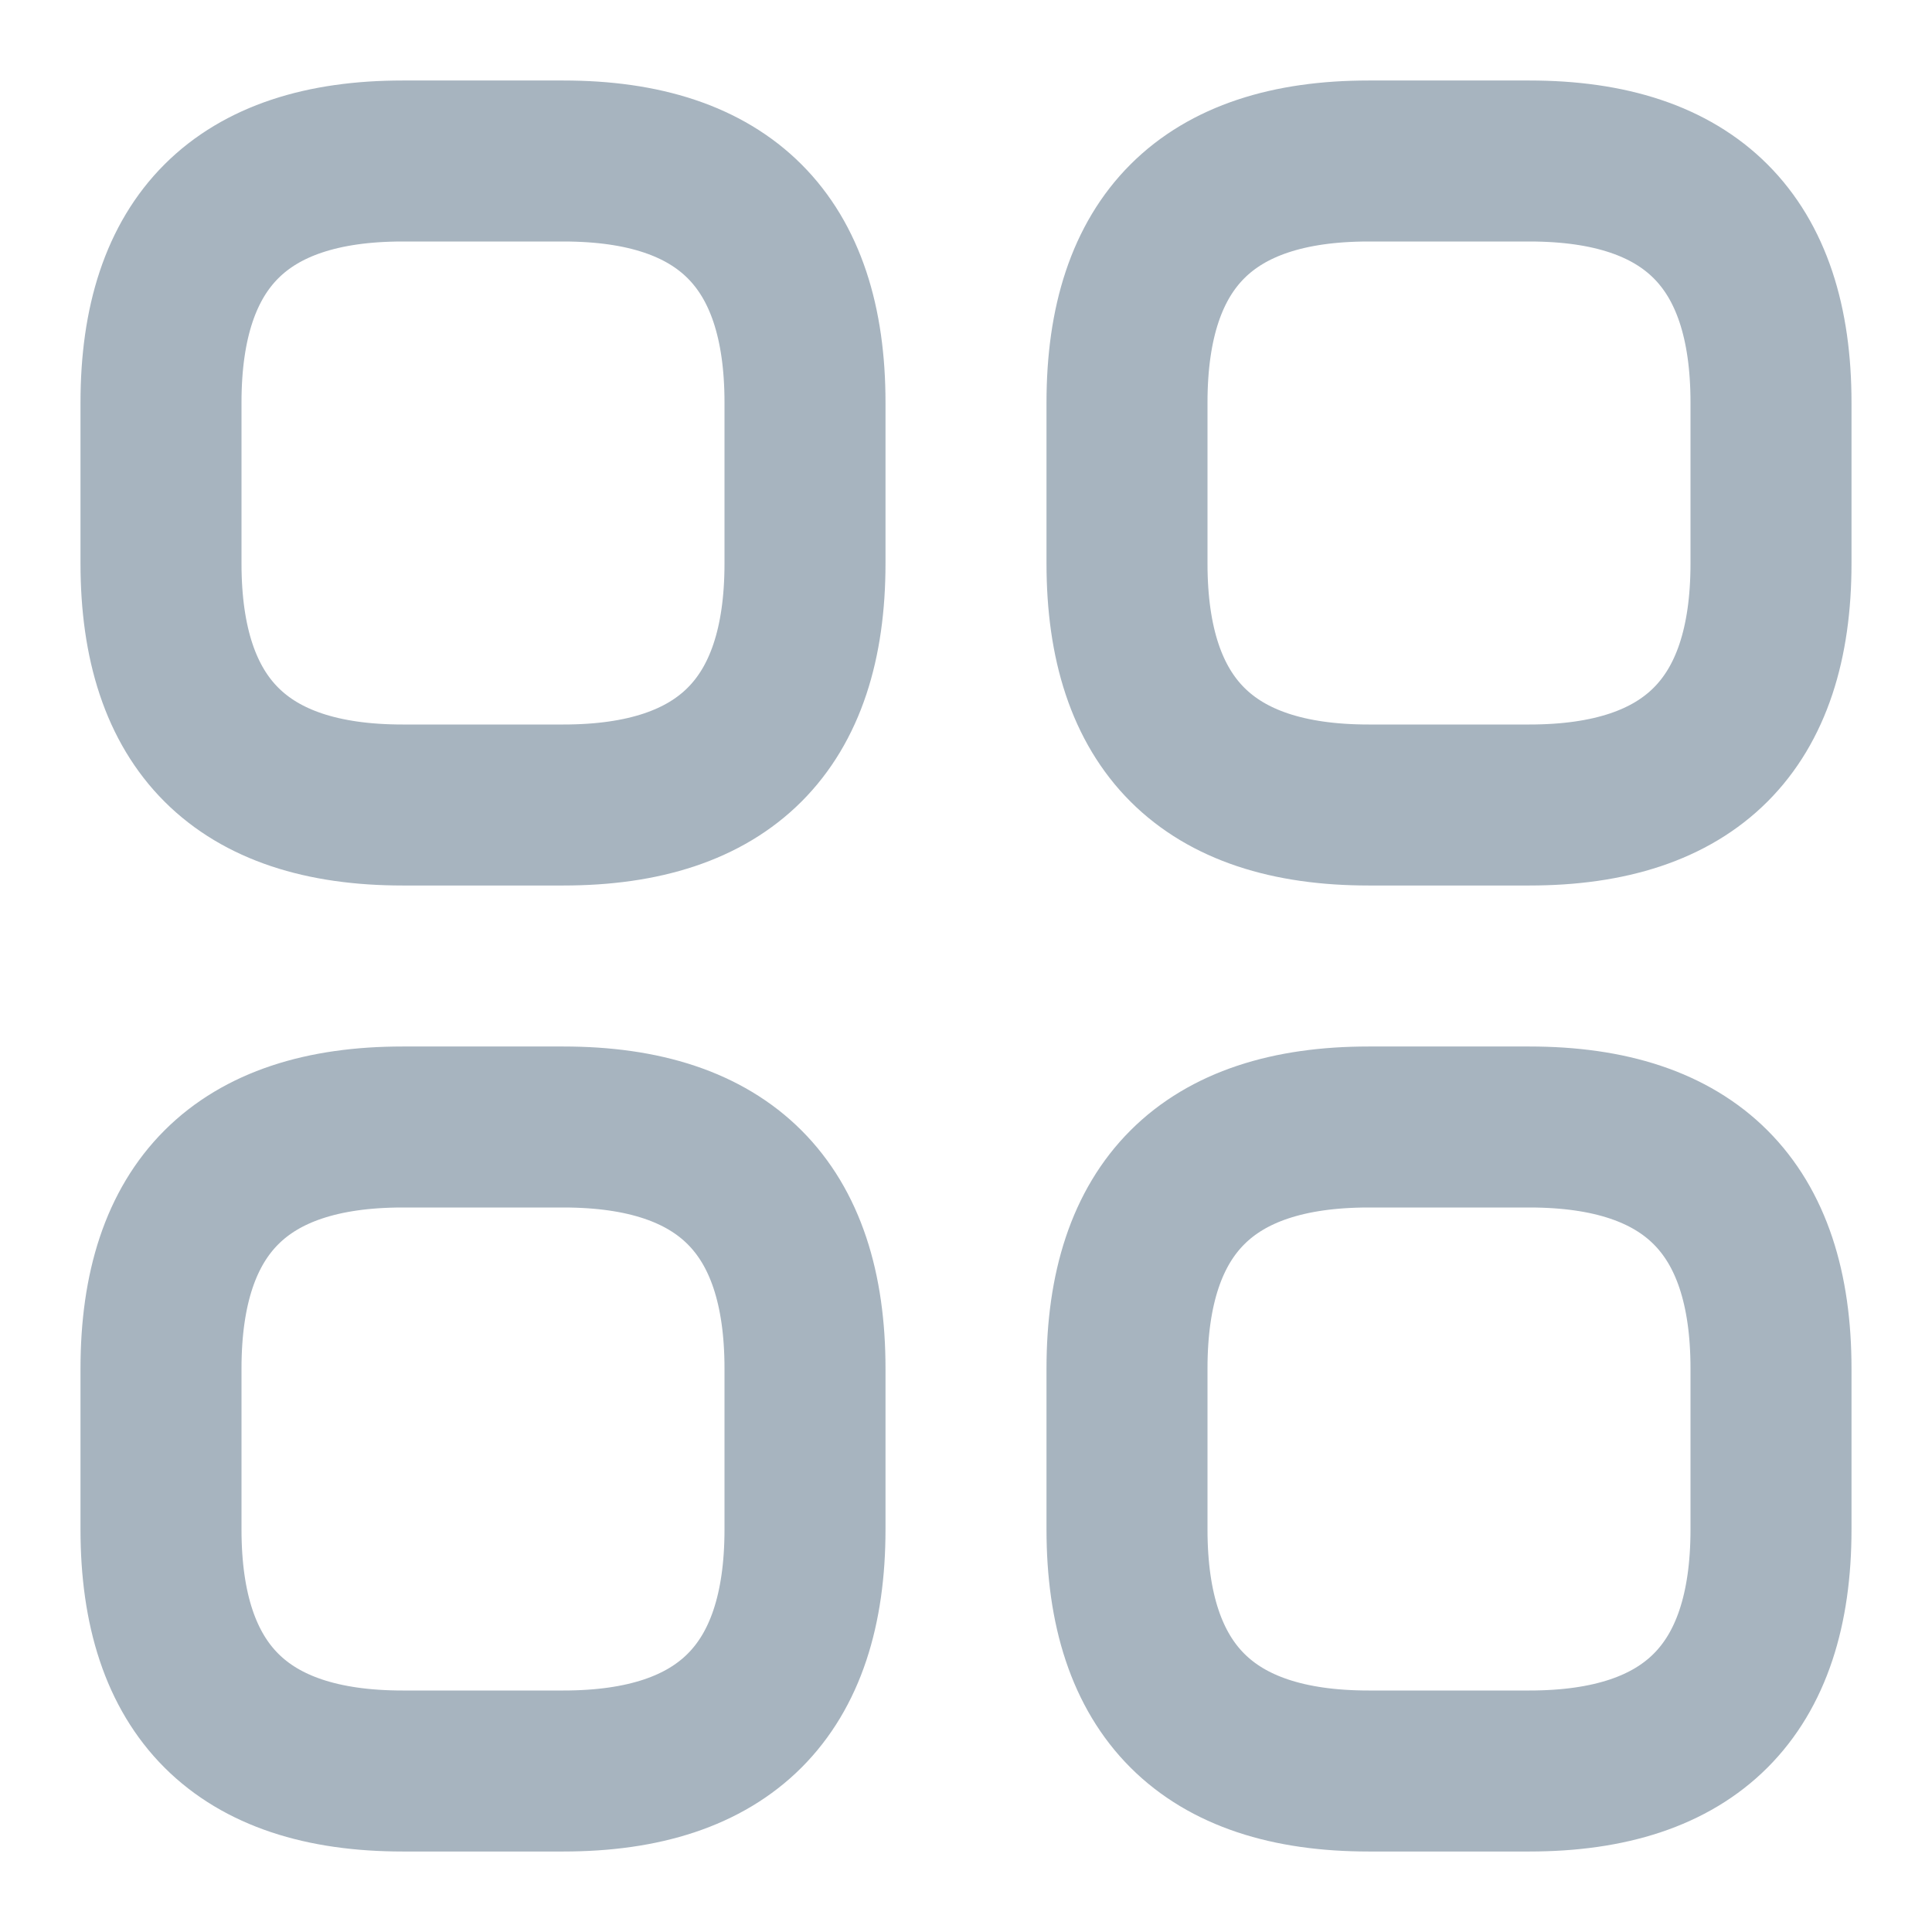 <?xml version="1.0" encoding="UTF-8"?> <svg xmlns="http://www.w3.org/2000/svg" width="24" height="24" viewBox="0 0 24 24" fill="none"><g id="vuesax/linear/category"><g id="category"><path id="Vector" d="M5 10H7C9 10 10 9 10 7V5C10 3 9 2 7 2H5C3 2 2 3 2 5V7C2 9 3 10 5 10Z" stroke="#A7B4BF" stroke-width="2" stroke-miterlimit="10" stroke-linecap="round" stroke-linejoin="round"></path><path id="Vector_2" d="M17 10H19C21 10 22 9 22 7V5C22 3 21 2 19 2H17C15 2 14 3 14 5V7C14 9 15 10 17 10Z" stroke="#A7B4BF" stroke-width="2" stroke-miterlimit="10" stroke-linecap="round" stroke-linejoin="round"></path><path id="Vector_3" d="M17 22H19C21 22 22 21 22 19V17C22 15 21 14 19 14H17C15 14 14 15 14 17V19C14 21 15 22 17 22Z" stroke="#A7B4BF" stroke-width="2" stroke-miterlimit="10" stroke-linecap="round" stroke-linejoin="round"></path><path id="Vector_4" d="M5 22H7C9 22 10 21 10 19V17C10 15 9 14 7 14H5C3 14 2 15 2 17V19C2 21 3 22 5 22Z" stroke="#A7B4BF" stroke-width="2" stroke-miterlimit="10" stroke-linecap="round" stroke-linejoin="round"></path></g></g></svg> 
